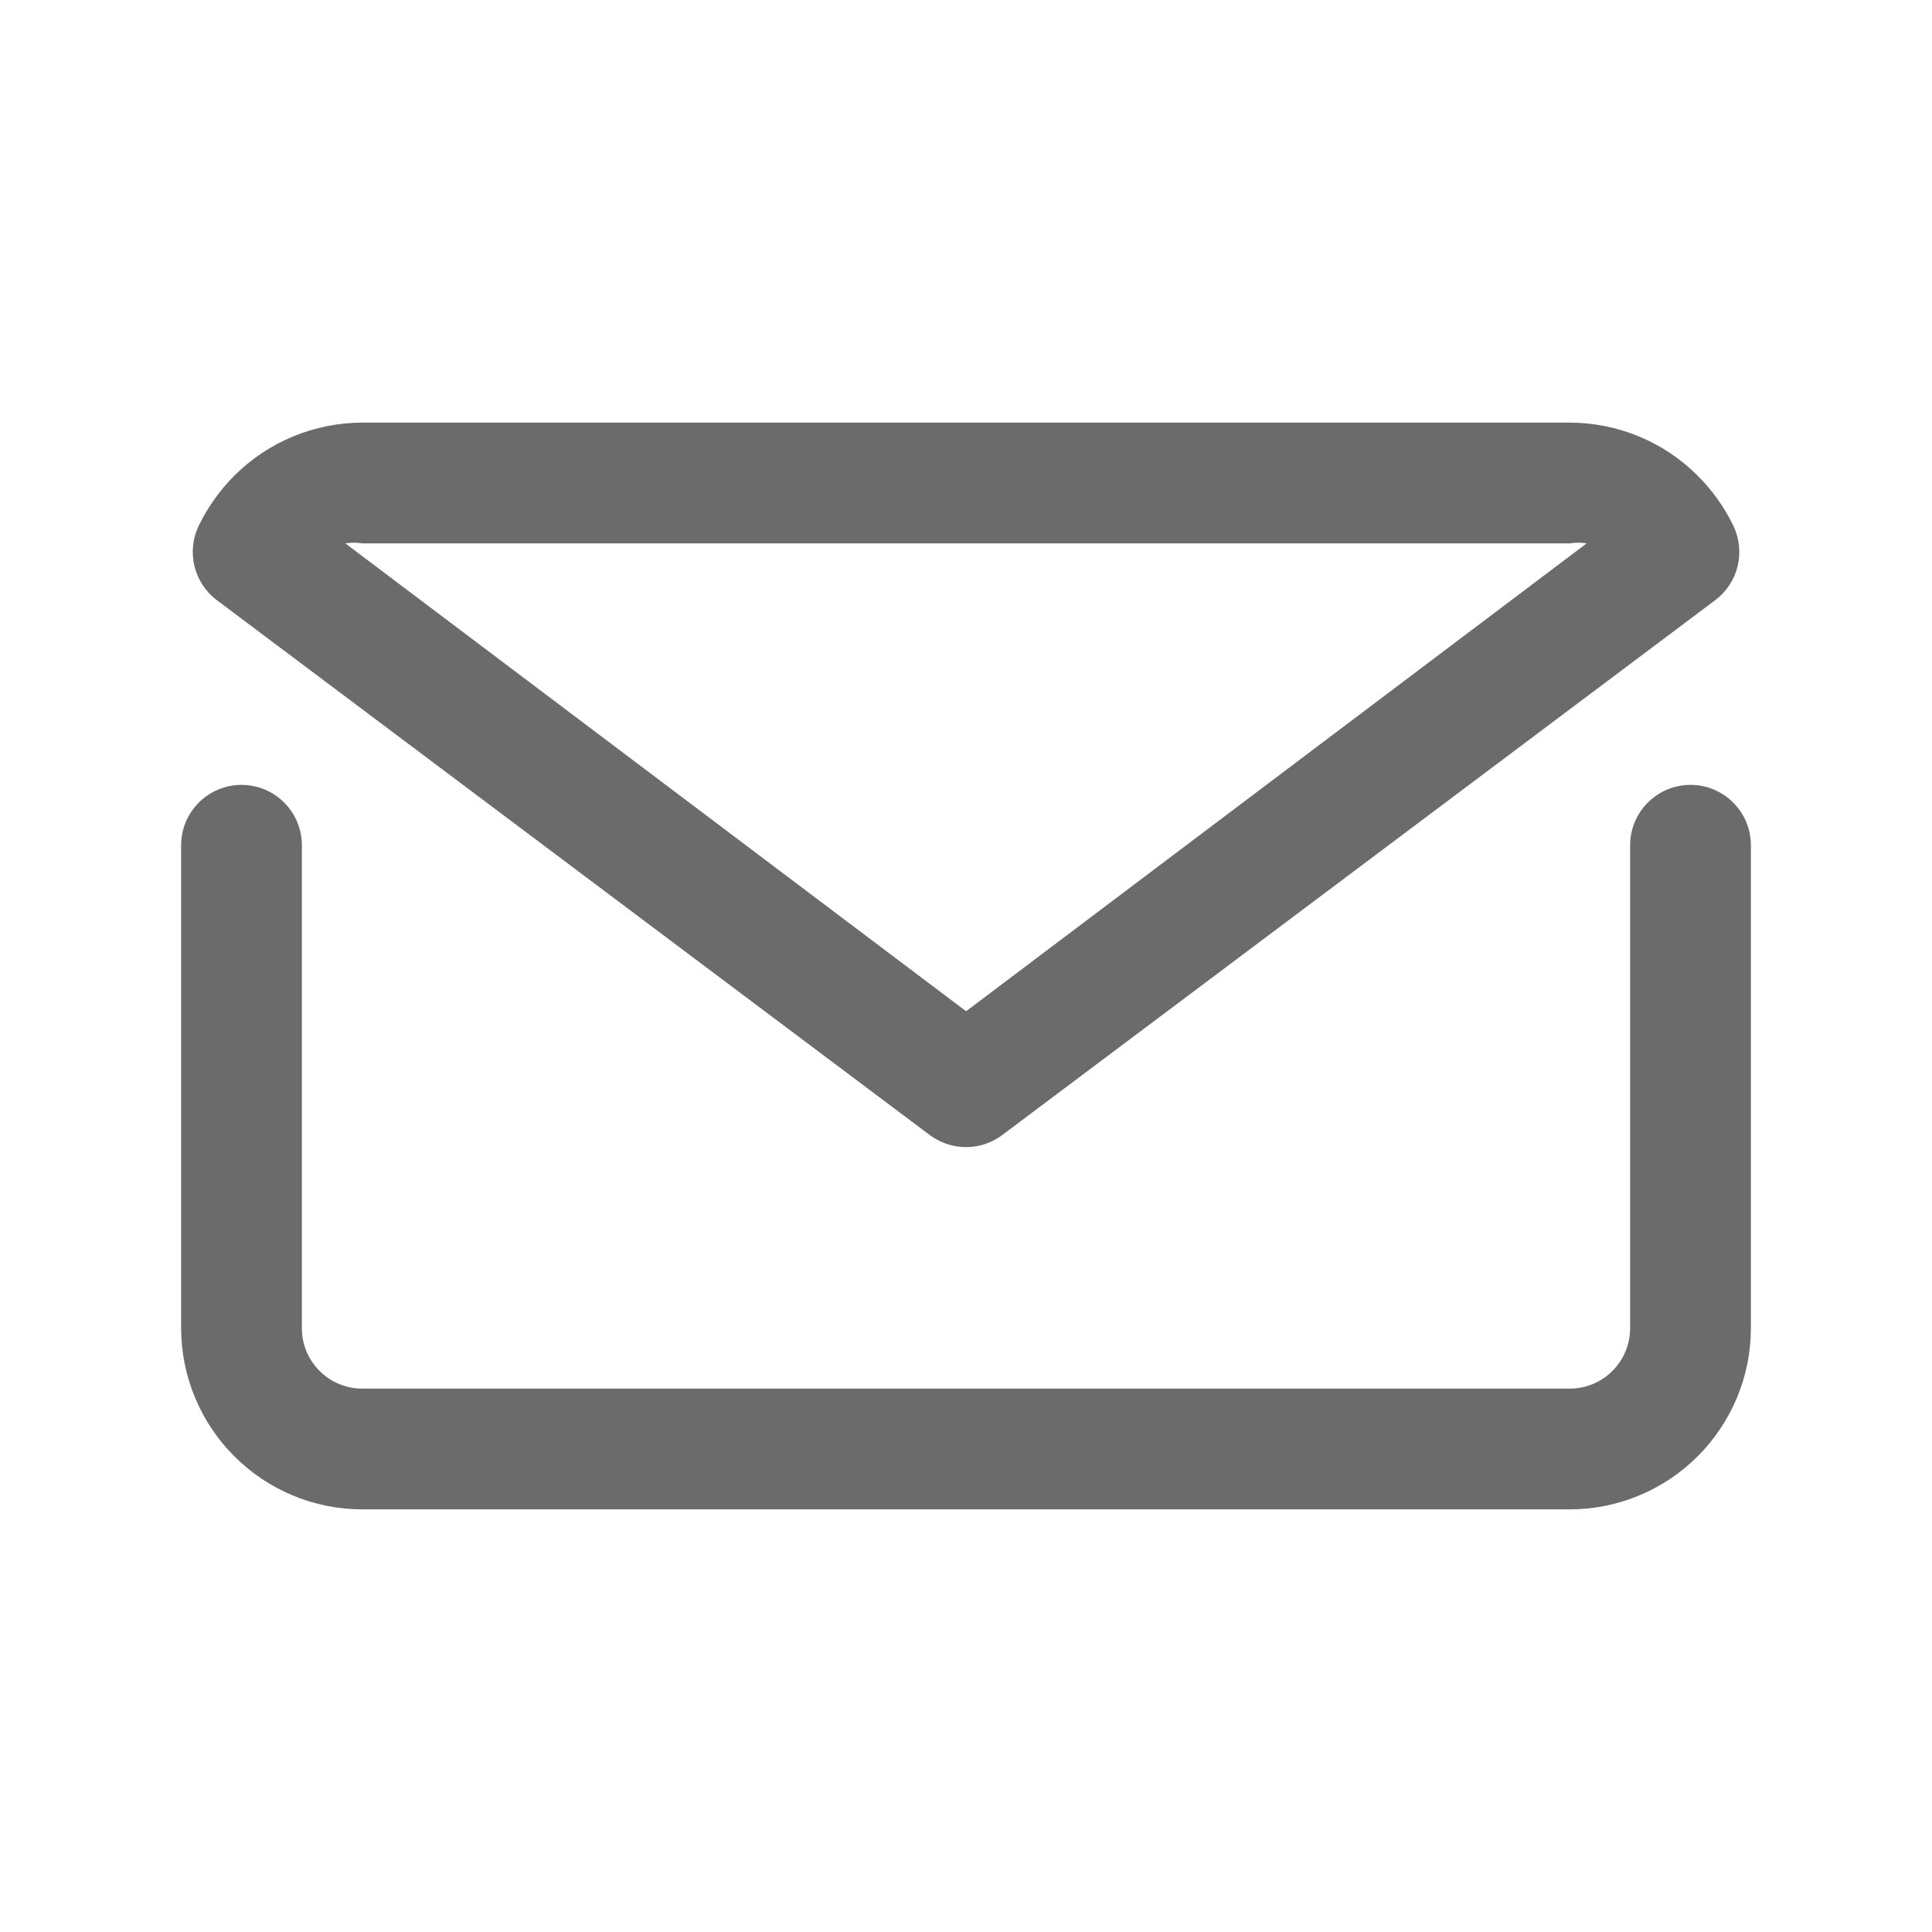 <svg width="24" height="24" viewBox="0 0 24 24" fill="none" xmlns="http://www.w3.org/2000/svg">
<path d="M21 9.75C20.801 9.75 20.61 9.829 20.47 9.97C20.329 10.11 20.25 10.301 20.25 10.5V16.5C20.25 16.699 20.171 16.89 20.03 17.03C19.89 17.171 19.699 17.25 19.5 17.25H4.5C4.301 17.25 4.11 17.171 3.97 17.03C3.829 16.89 3.75 16.699 3.75 16.5V10.5C3.75 10.301 3.671 10.11 3.53 9.97C3.39 9.829 3.199 9.75 3 9.75C2.801 9.75 2.61 9.829 2.47 9.97C2.329 10.11 2.25 10.301 2.25 10.5V16.5C2.251 17.096 2.488 17.668 2.91 18.09C3.332 18.512 3.903 18.75 4.5 18.75H19.5C20.096 18.75 20.668 18.512 21.09 18.09C21.512 17.668 21.75 17.096 21.75 16.5V10.5C21.75 10.301 21.671 10.11 21.53 9.97C21.39 9.829 21.199 9.75 21 9.75Z" fill="#6B6B6B"/>
<path d="M11.55 14.1C11.68 14.197 11.838 14.25 12.001 14.25C12.163 14.25 12.321 14.197 12.45 14.1L21.308 7.455C21.446 7.351 21.544 7.202 21.585 7.034C21.626 6.866 21.608 6.689 21.533 6.532C21.421 6.302 21.272 6.091 21.09 5.91C20.669 5.488 20.097 5.251 19.5 5.25H4.5C3.904 5.251 3.332 5.488 2.91 5.91C2.729 6.091 2.58 6.302 2.468 6.532C2.393 6.689 2.375 6.866 2.416 7.034C2.457 7.202 2.555 7.351 2.693 7.455L11.55 14.1ZM4.5 6.75H19.5C19.57 6.739 19.641 6.739 19.71 6.75L12.001 12.562L4.29 6.75C4.36 6.739 4.431 6.739 4.5 6.75Z" fill="#6B6B6B"/>
</svg>
